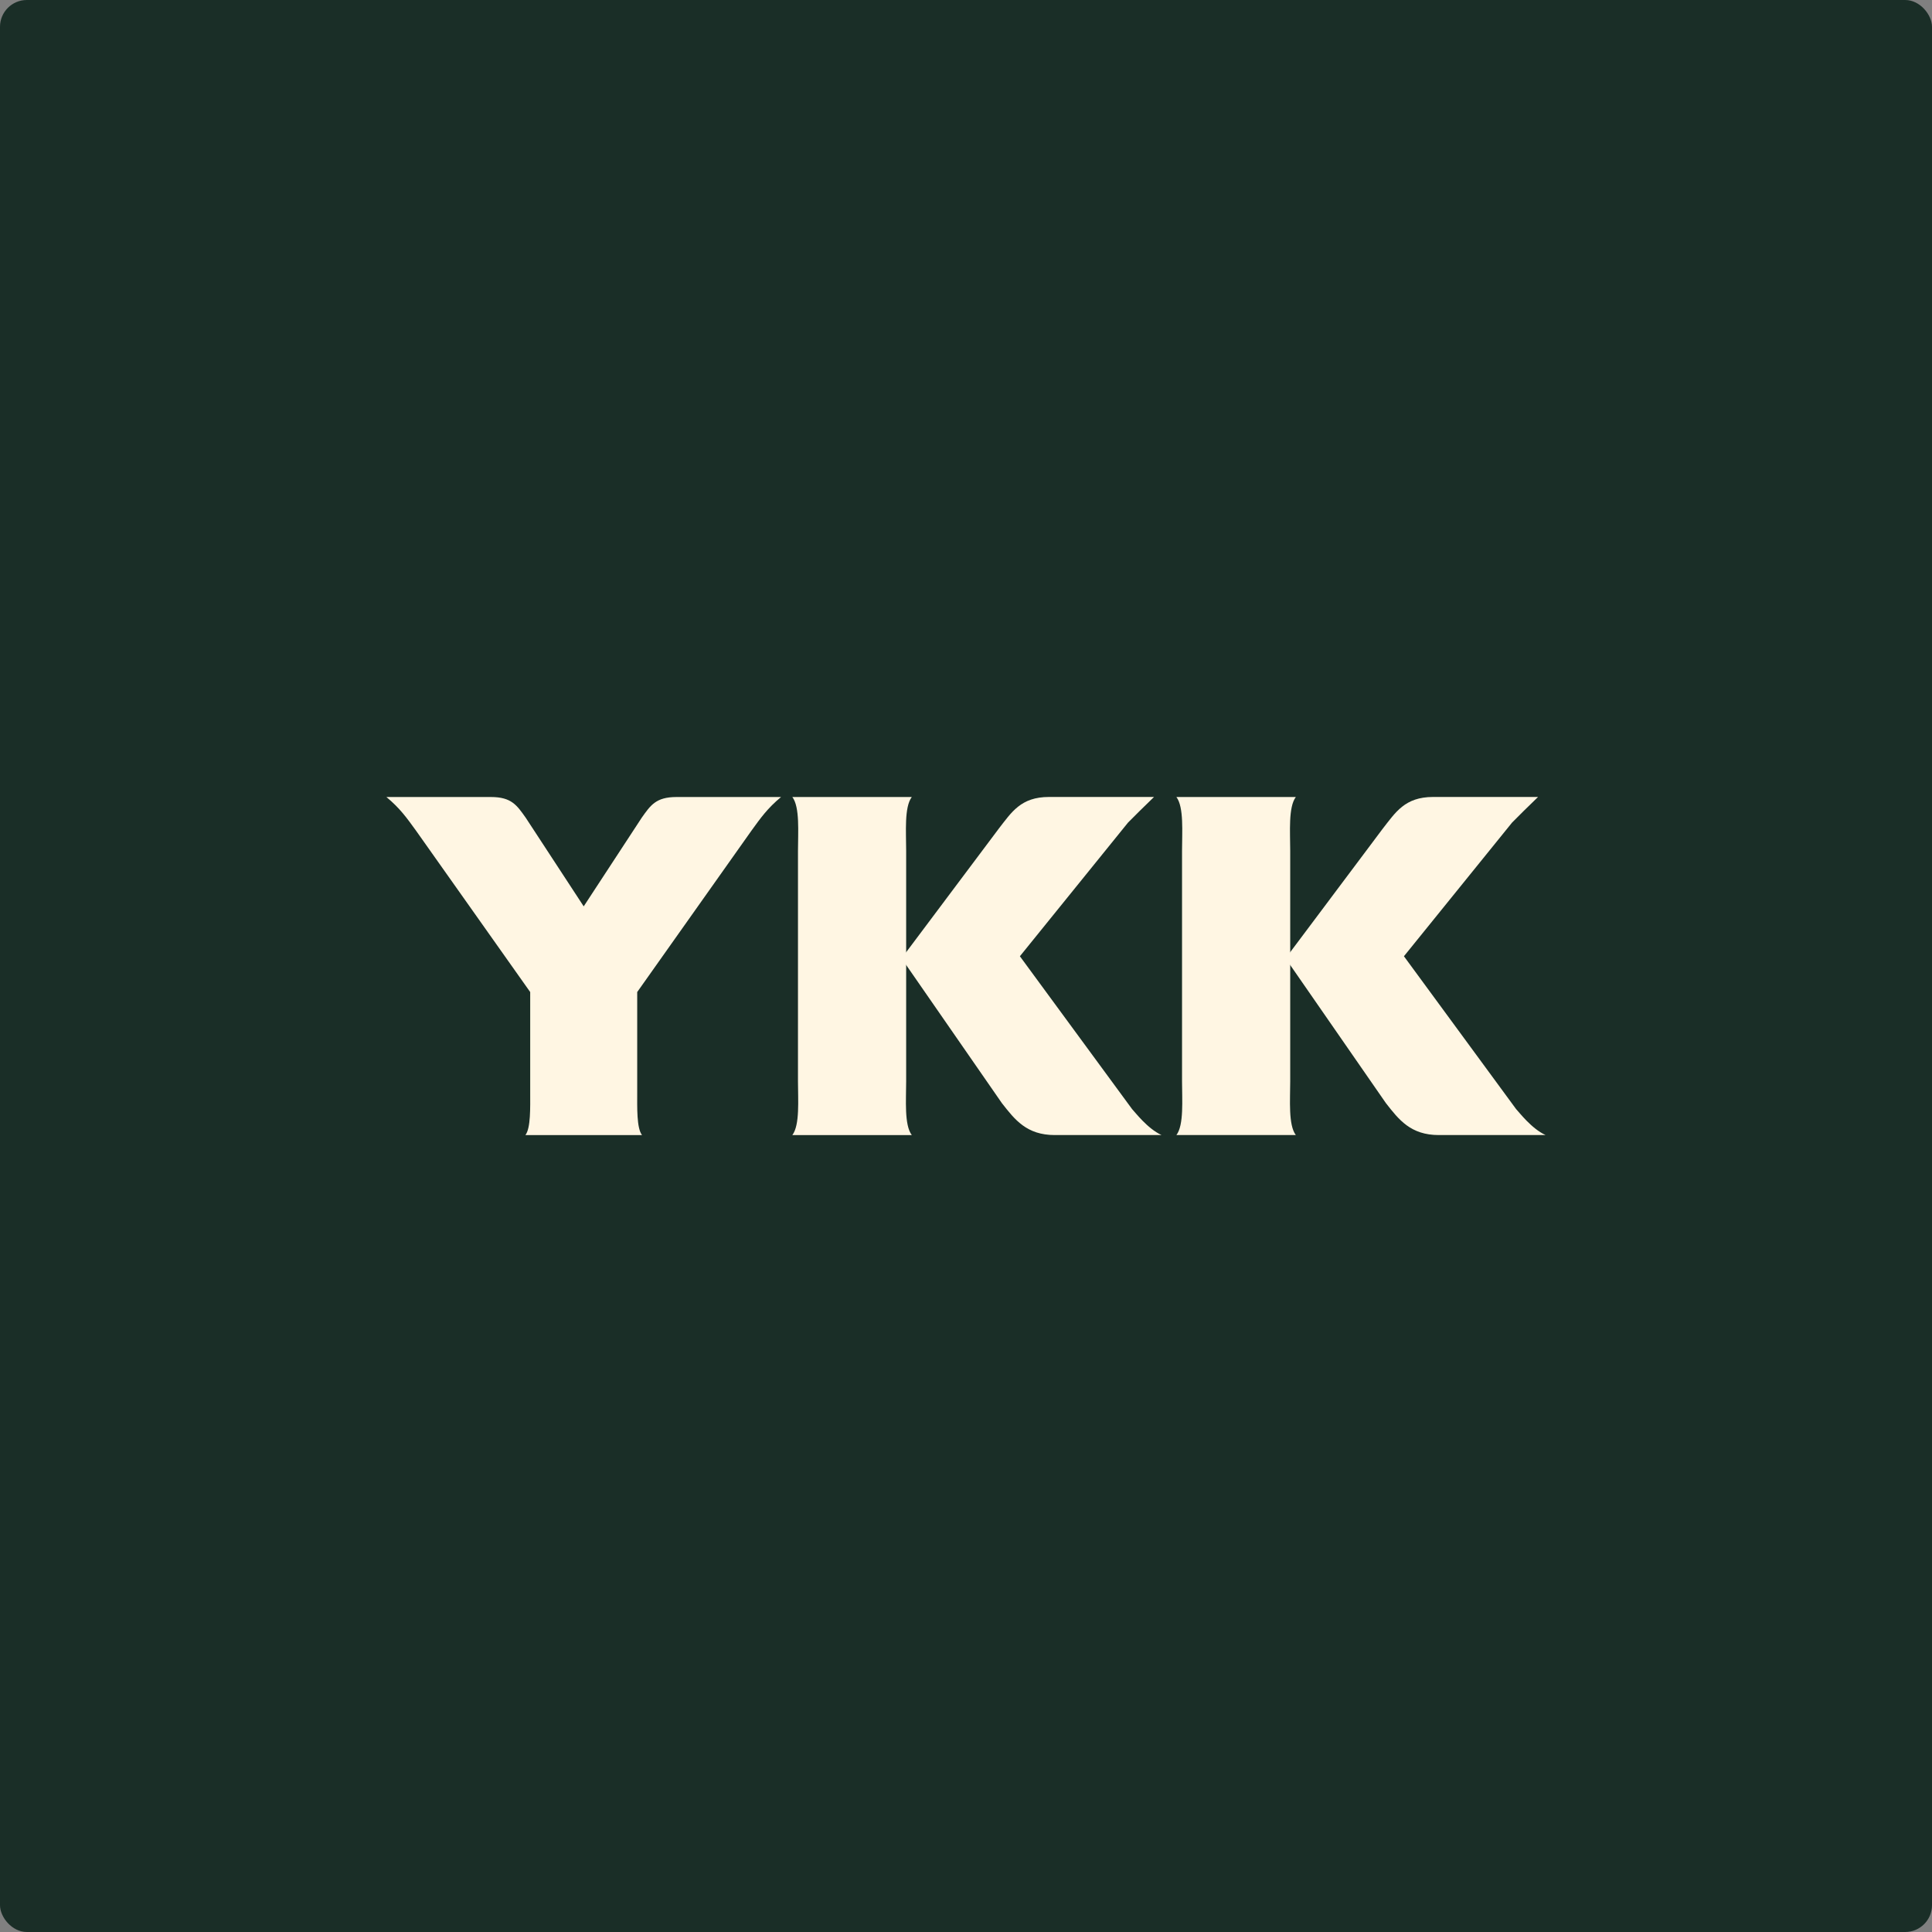 <svg width="144" height="144" viewBox="0 0 144 144" fill="none" xmlns="http://www.w3.org/2000/svg">
<rect x="0" y="0" width="144" height="144" fill="#808080" stroke="none"/>
<rect width="144" height="144" rx="2" fill="#1A2E27"></rect>
<path d="M59.476 80.601C59.476 81.966 59.626 83.854 59.056 84.602H67.959C67.389 83.854 67.54 81.967 67.54 80.601V63.406C67.54 62.041 67.389 60.154 67.959 59.405H59.057C59.627 60.158 59.477 62.04 59.477 63.406L59.476 80.601ZM43.506 67.555L47.831 60.947C48.487 60.022 48.889 59.405 50.422 59.405H58.215C57.207 60.243 56.707 60.947 56.006 61.916L47.494 73.942V81.414C47.494 82.559 47.449 84.074 47.85 84.602H39.162C39.563 84.074 39.518 82.559 39.518 81.414V73.942L31.01 61.916C30.309 60.947 29.809 60.243 28.801 59.405H36.592C38.127 59.405 38.526 60.022 39.183 60.947L43.506 67.555Z" fill="#FFF6E3"></path>
<path d="M67.228 71.475L74.676 82.223C75.641 83.455 76.517 84.601 78.62 84.601H86.577C85.517 84.118 84.58 82.868 84.377 82.663L76.017 71.274L84.078 61.309C84.586 60.8 85.244 60.138 86.014 59.401H78.184C76.08 59.401 75.393 60.546 74.429 61.78L67.167 71.47L67.228 71.475ZM88.102 80.601C88.102 81.966 88.251 83.853 87.682 84.601H96.584C96.015 83.853 96.165 81.967 96.165 80.601V63.406C96.165 62.04 96.015 60.154 96.584 59.405H87.682C88.251 60.158 88.102 62.039 88.102 63.406V80.601Z" fill="#FFF6E3"></path>
<path d="M95.851 71.475L103.299 82.223C104.264 83.455 105.14 84.601 107.243 84.601H115.2C114.14 84.118 113.203 82.868 113 82.663L104.641 71.274L112.702 61.309C113.209 60.8 113.867 60.138 114.637 59.401H106.807C104.703 59.405 104.016 60.55 103.05 61.78L95.789 71.47L95.851 71.475Z" fill="#FFF6E3"></path>
</svg>
